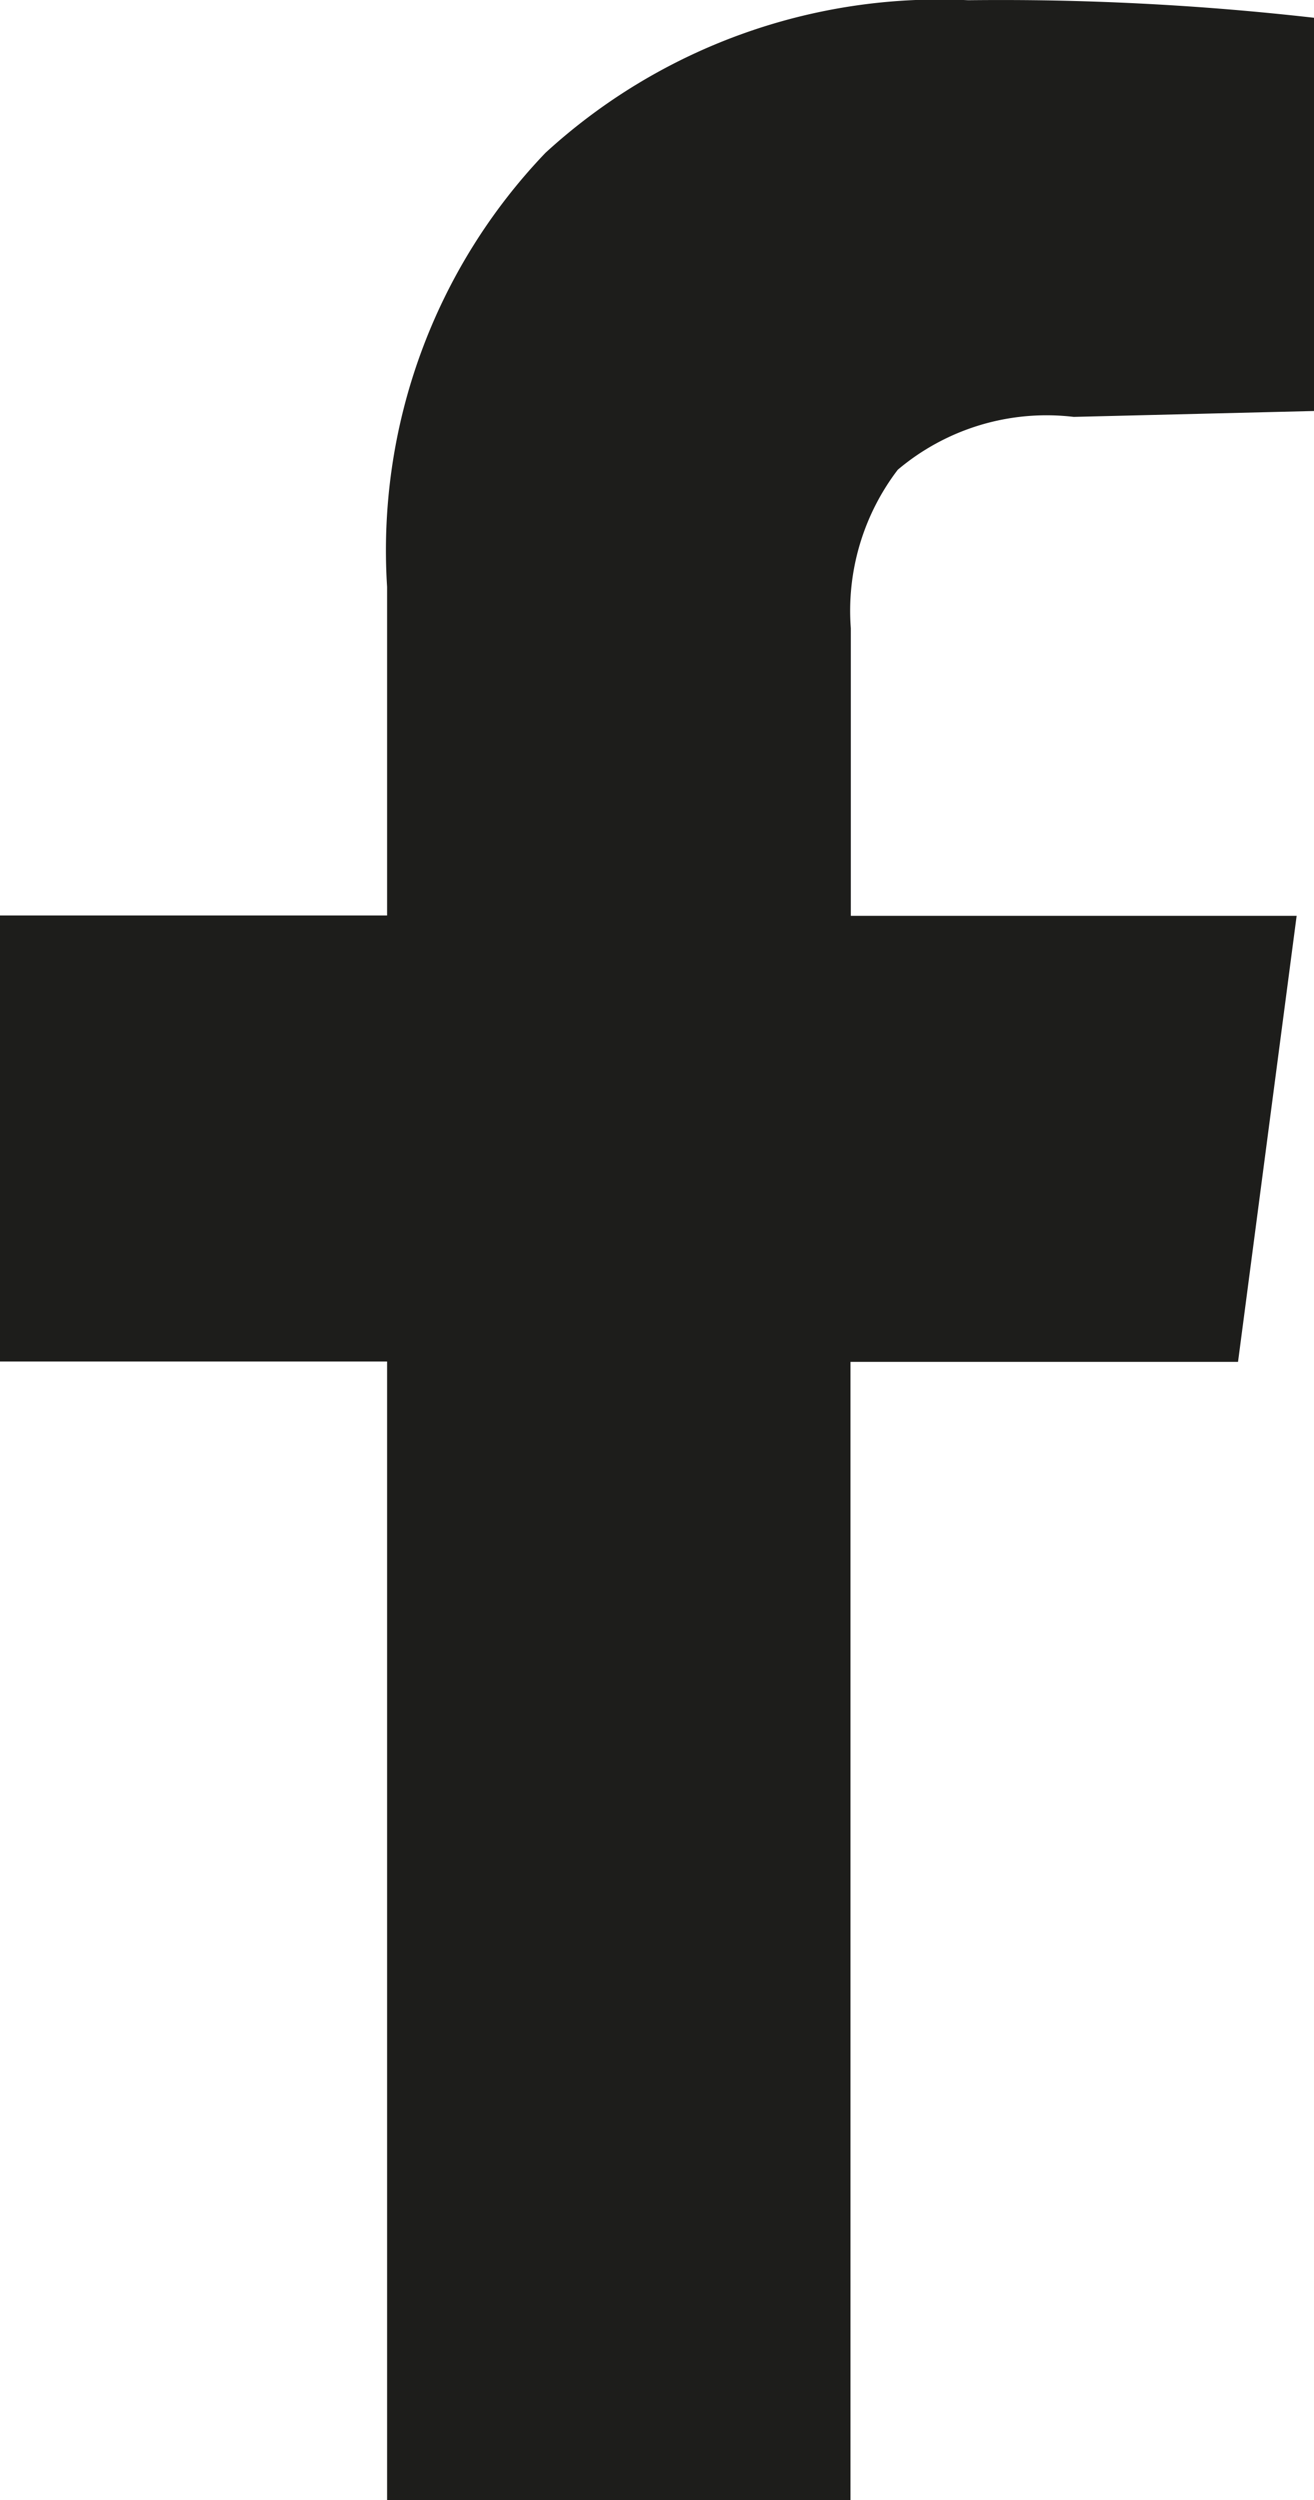 <svg xmlns="http://www.w3.org/2000/svg" width="11.813" height="22.465" viewBox="0 0 11.813 22.465">
  <path id="Tracé_1675" data-name="Tracé 1675" d="M7.646,1.107H3.48V-9.123H0v-4.008H3.48v-2.953a5.165,5.165,0,0,1,1.424-3.9,5.243,5.243,0,0,1,3.8-1.371,24.9,24.9,0,0,1,3.111.158v3.533l-2.162.053a2.073,2.073,0,0,0-1.582.475,2.088,2.088,0,0,0-.422,1.424v2.584h4.008l-.527,4.008H7.646Z" transform="translate(0 21.357)" fill="#1d1d1b"/>
</svg>
